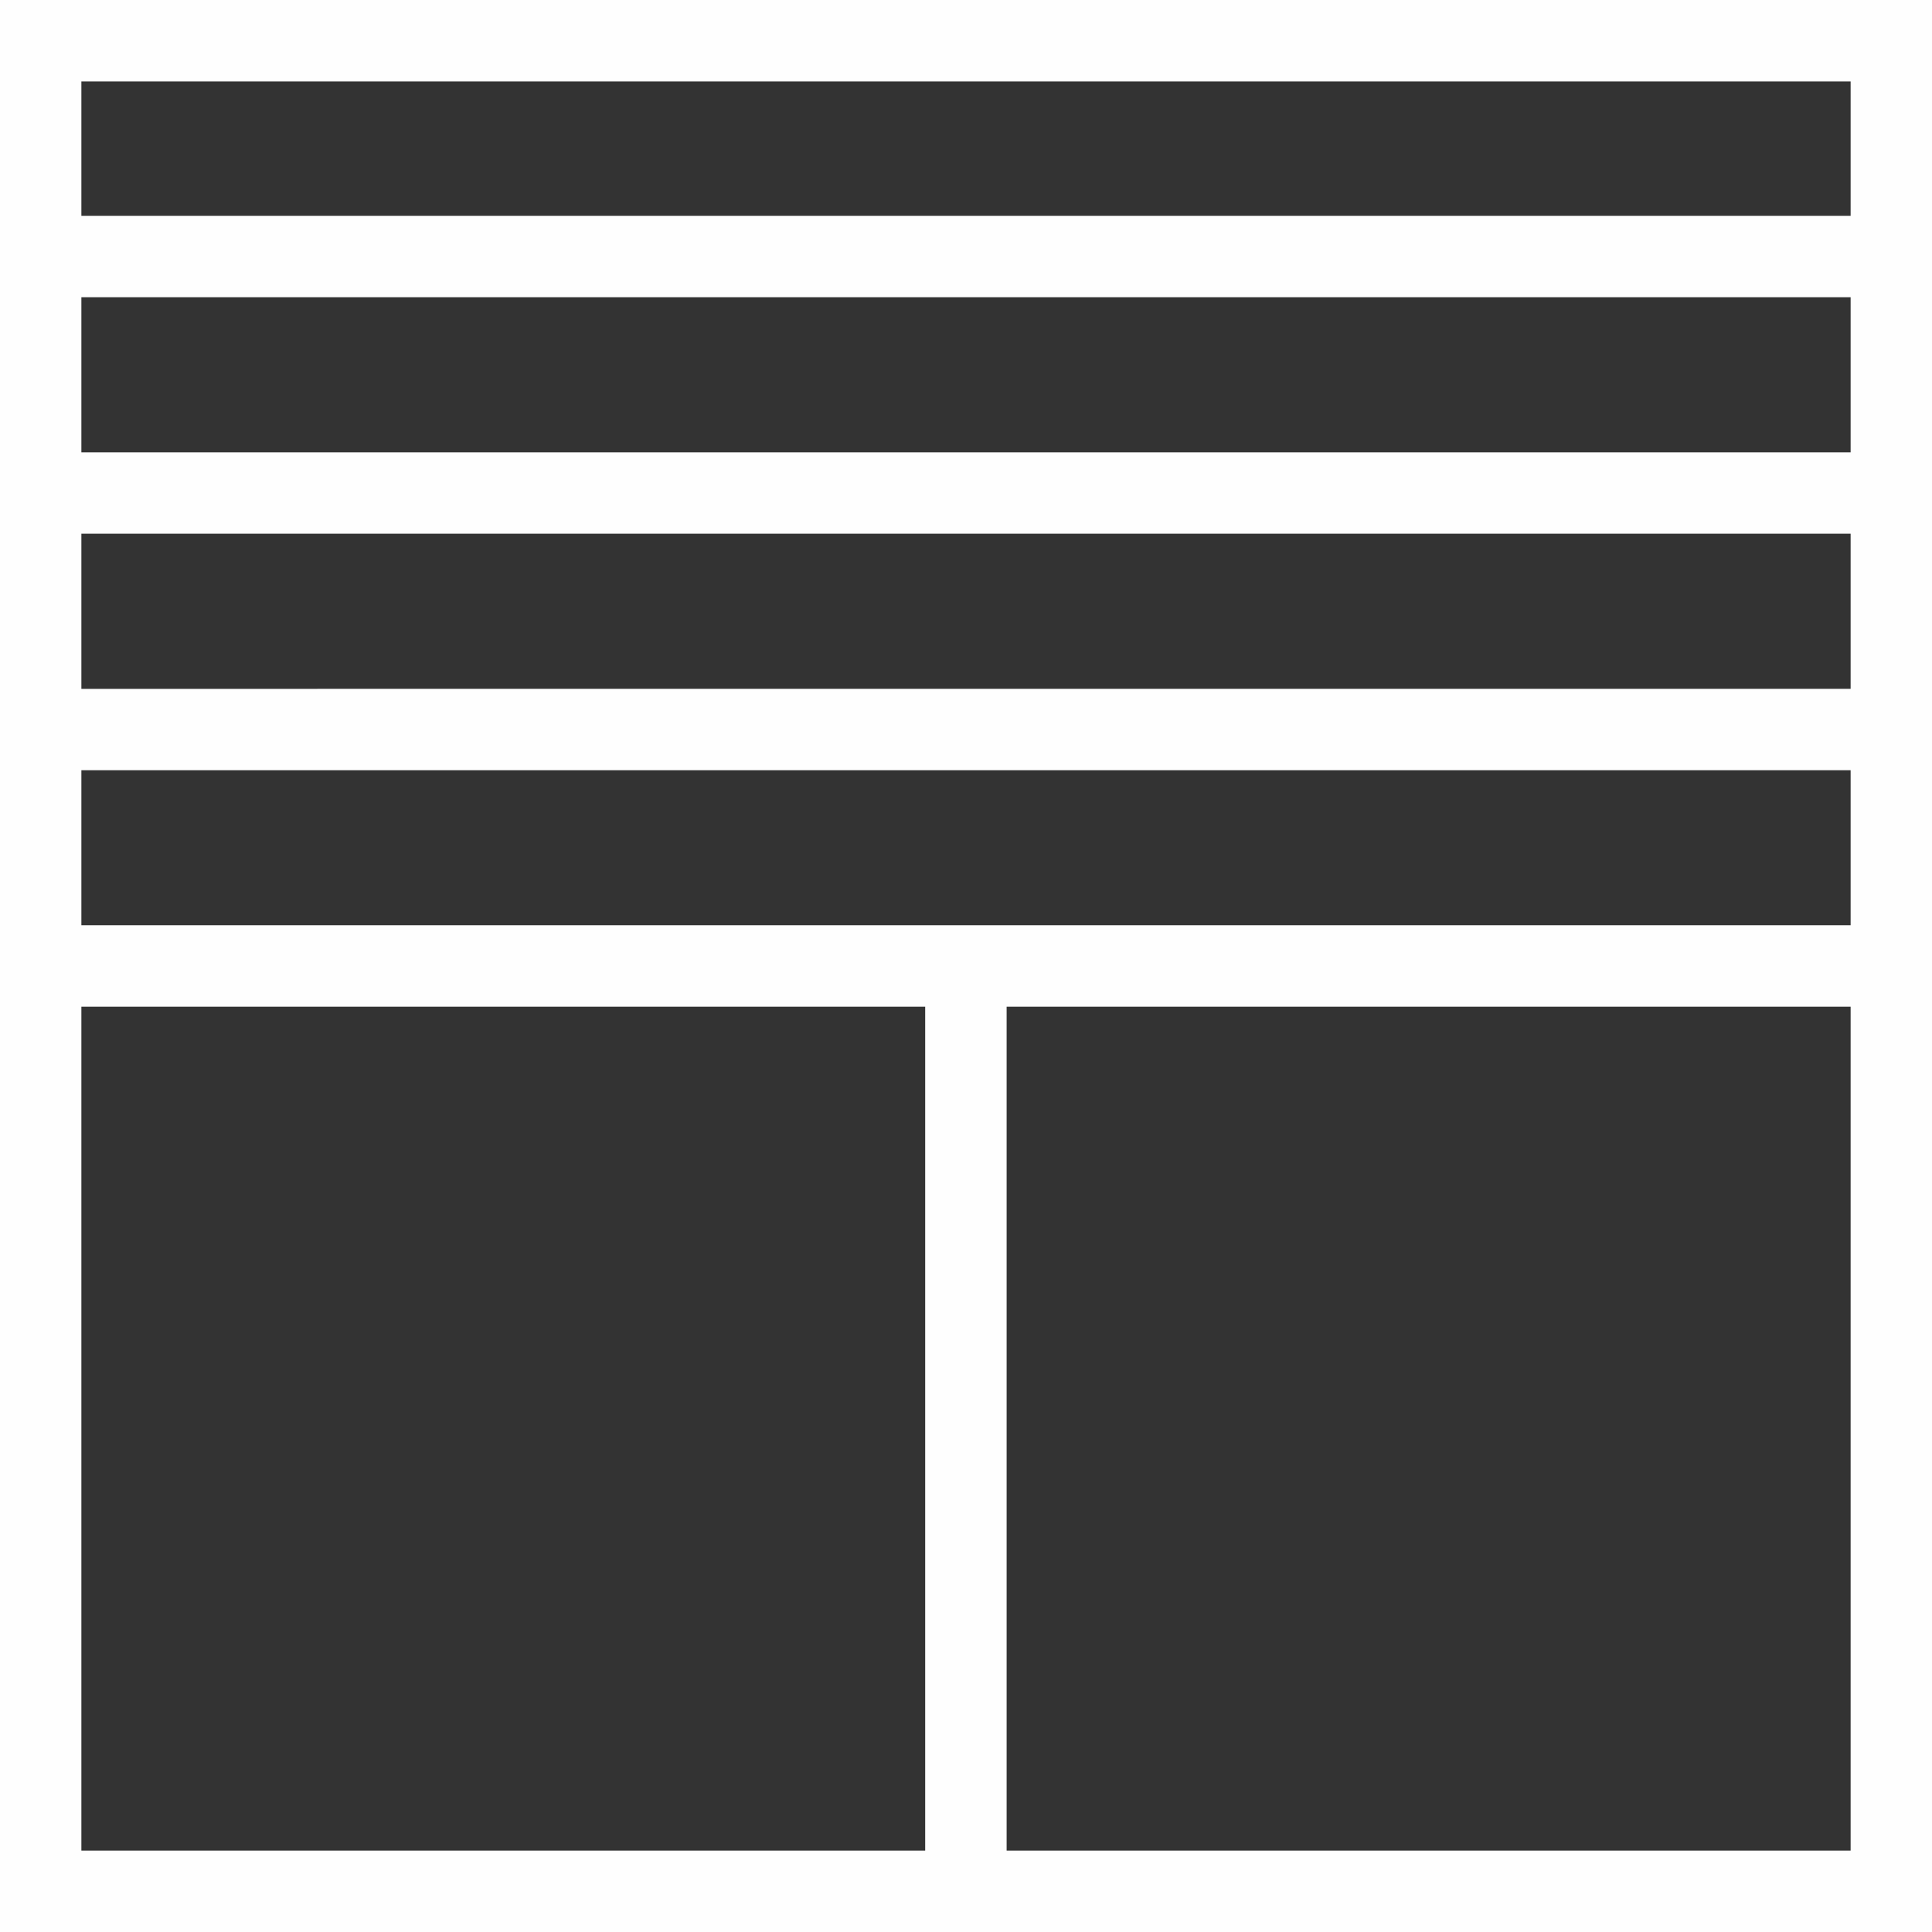 <svg xmlns="http://www.w3.org/2000/svg" width="33" height="33" viewBox="0 0 33 33"><rect x="0" y="0" width="33" height="33" fill="#333333" stroke="none"/><path fill="#FEFEFE" fill-rule="evenodd" d="M0 33h33V0H0v33zM1.391 3.686H31.61V1.391H1.39v2.295zm0 4.04H31.61V5.077H1.39v2.649zm0 4.04H31.61v-2.65H1.39v2.65zm0 4.038H31.61v-2.648H1.39v2.648zM17.194 31.61H31.61V17.195H17.194V31.61zm-15.803 0h14.412V17.195H1.39V31.61z"/></svg>
